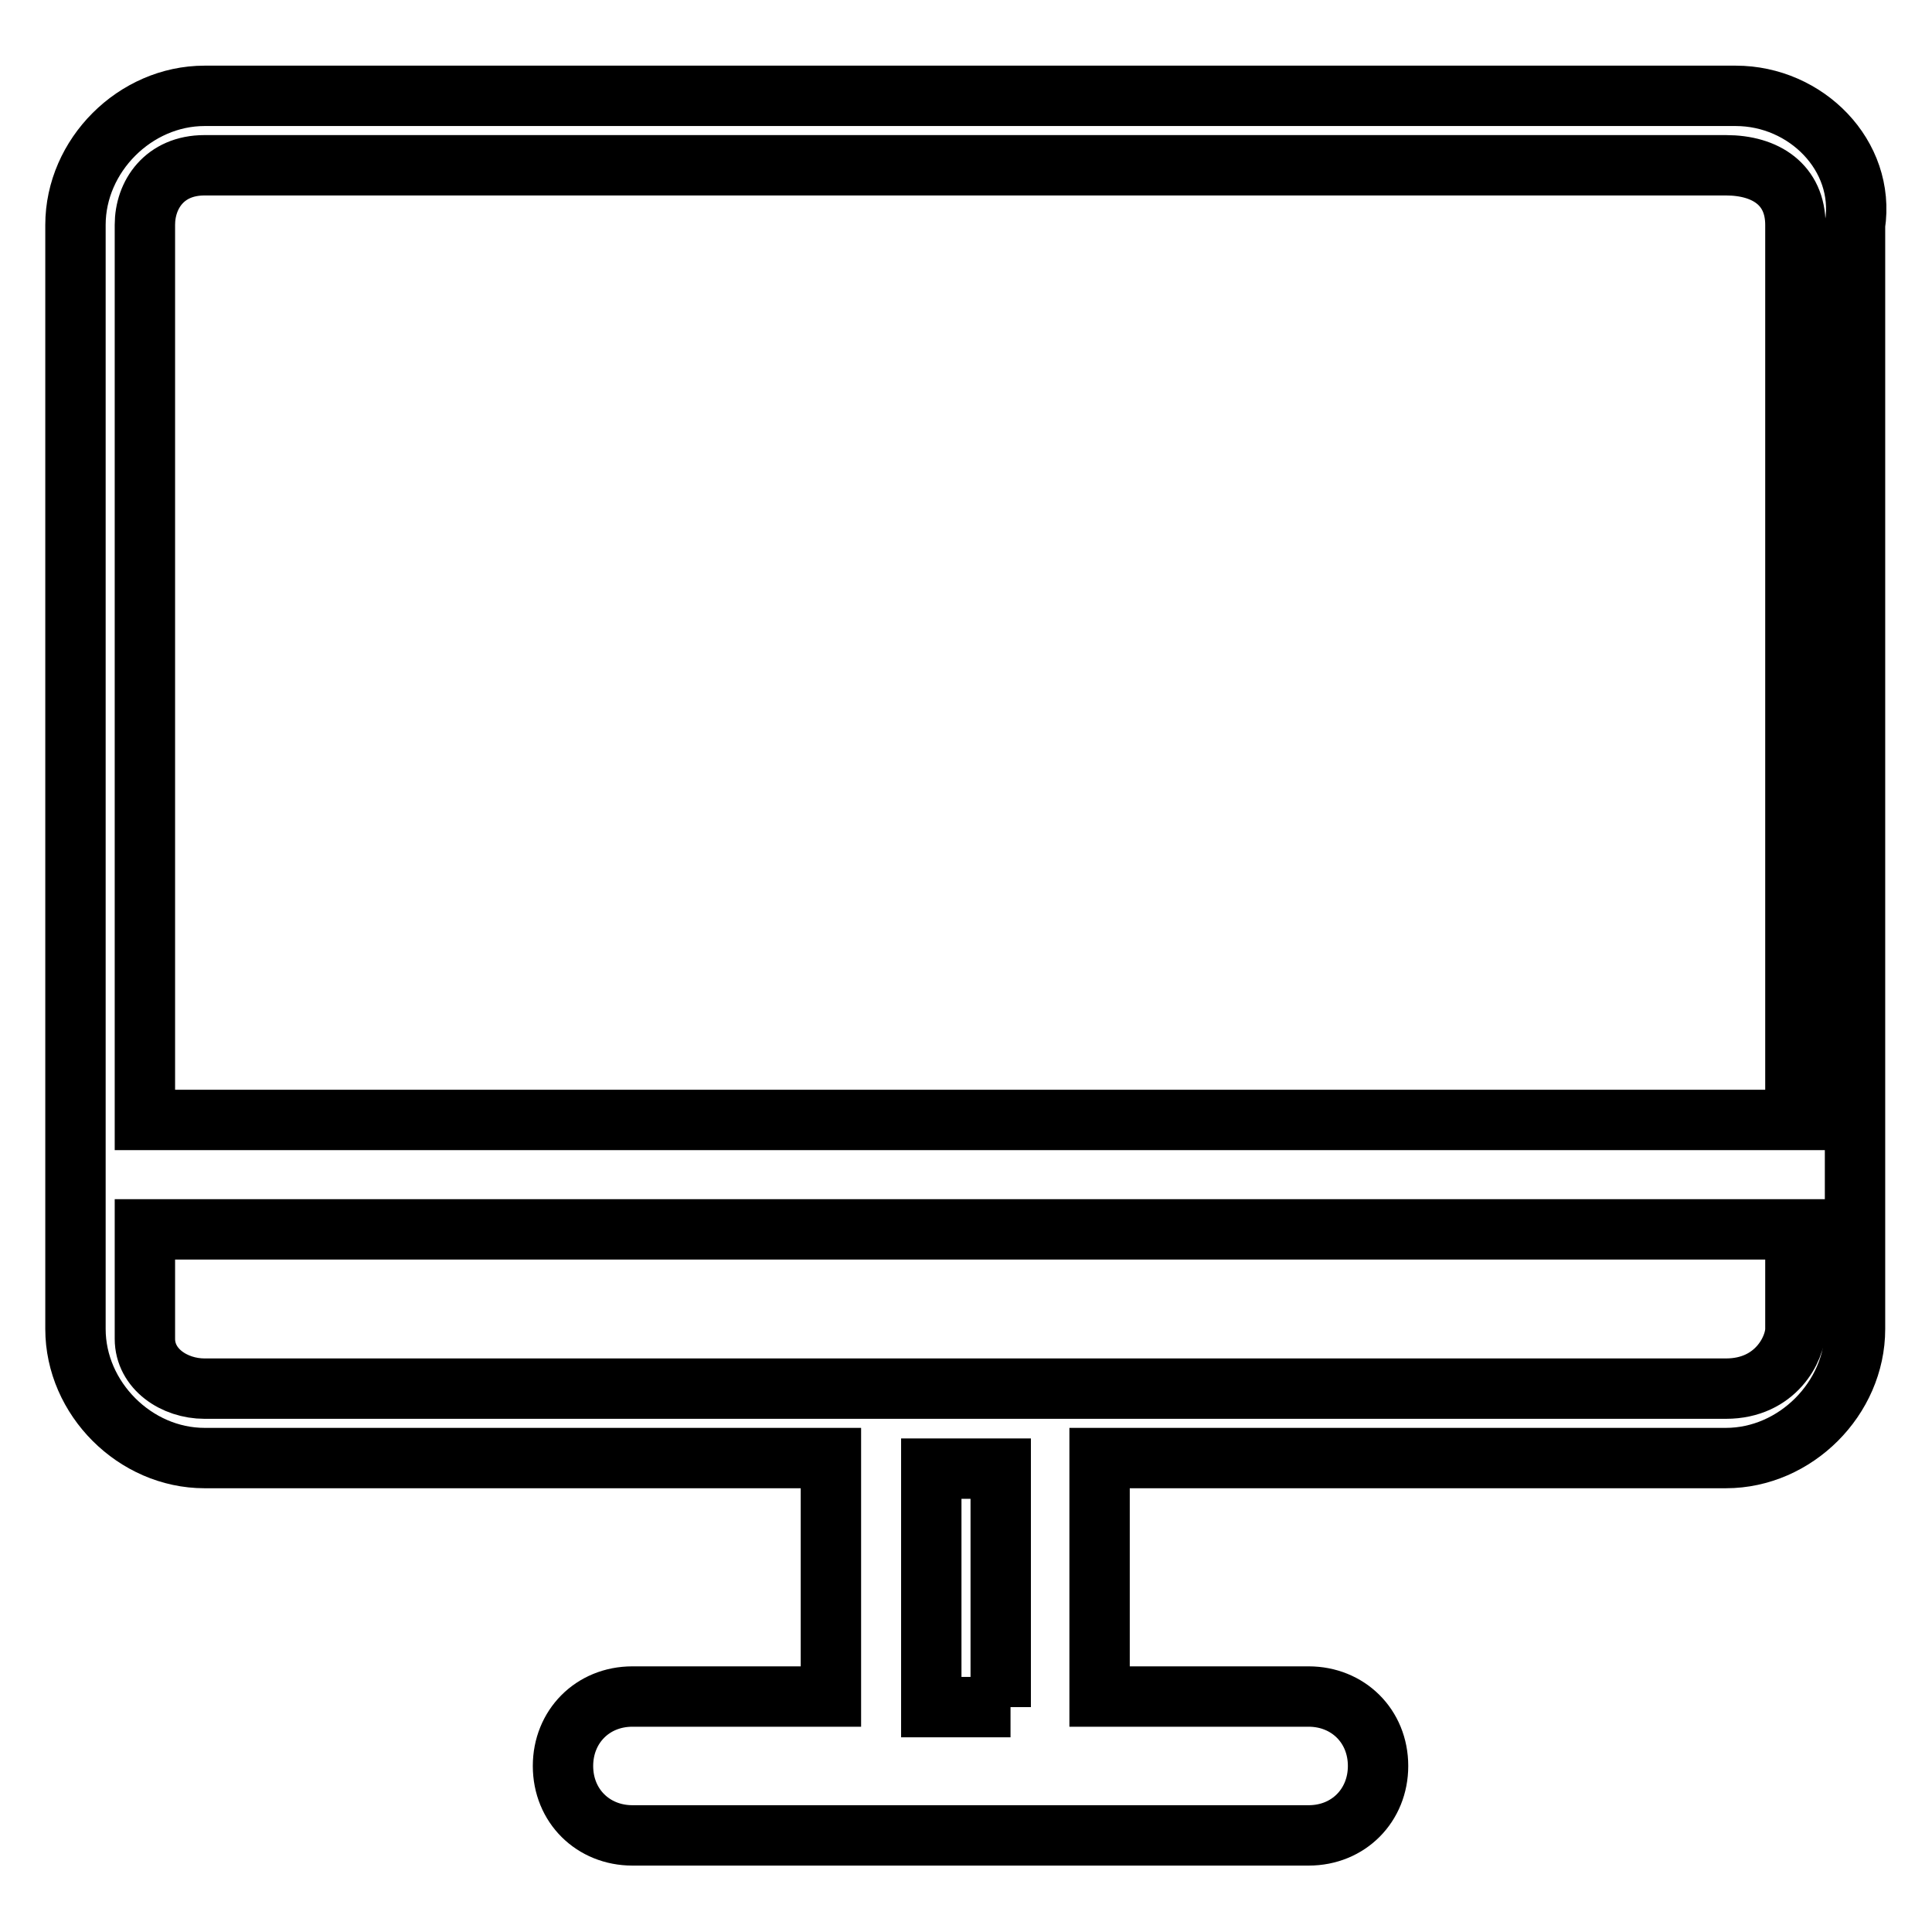 <?xml version="1.0" encoding="utf-8"?>
<!-- Svg Vector Icons : http://www.onlinewebfonts.com/icon -->
<!DOCTYPE svg PUBLIC "-//W3C//DTD SVG 1.1//EN" "http://www.w3.org/Graphics/SVG/1.1/DTD/svg11.dtd">
<svg version="1.1" xmlns="http://www.w3.org/2000/svg" xmlns:xlink="http://www.w3.org/1999/xlink" x="0px" y="0px" viewBox="0 0 256 256" enable-background="new 0 0 256 256" xml:space="preserve">
<g> <path stroke-width="8" fill-opacity="0" stroke="#000000"  d="M230,12.7H27.1c-9.2,0-17.1,7.9-17.1,17.1v146.3c0,9.2,7.9,17.1,17.1,17.1h83v31.6H83.8l0,0 c-5.3,0-9.2,4-9.2,9.2c0,5.3,4,9.2,9.2,9.2l0,0l0,0l0,0h89.6l0,0l0,0l0,0c5.3,0,9.2-4,9.2-9.2c0-5.3-4-9.2-9.2-9.2l0,0l0,0l0,0 h-27.7v-31.6h83c9.2,0,17.1-7.9,17.1-17.1V29.8C247.2,20.6,239.3,12.7,230,12.7z M133.9,226.2h-10.5v-31.6h9.2v31.6H133.9z  M237.9,176.1c0,2.6-2.6,7.9-9.2,7.9H27.1c-4,0-7.9-2.6-7.9-6.6v-14.5h218.7V176.1z M237.9,148.4H19.2V29.8c0-4,2.6-7.9,7.9-7.9 h201.6c5.3,0,9.2,2.6,9.2,7.9V148.4z"/></g>
</svg>